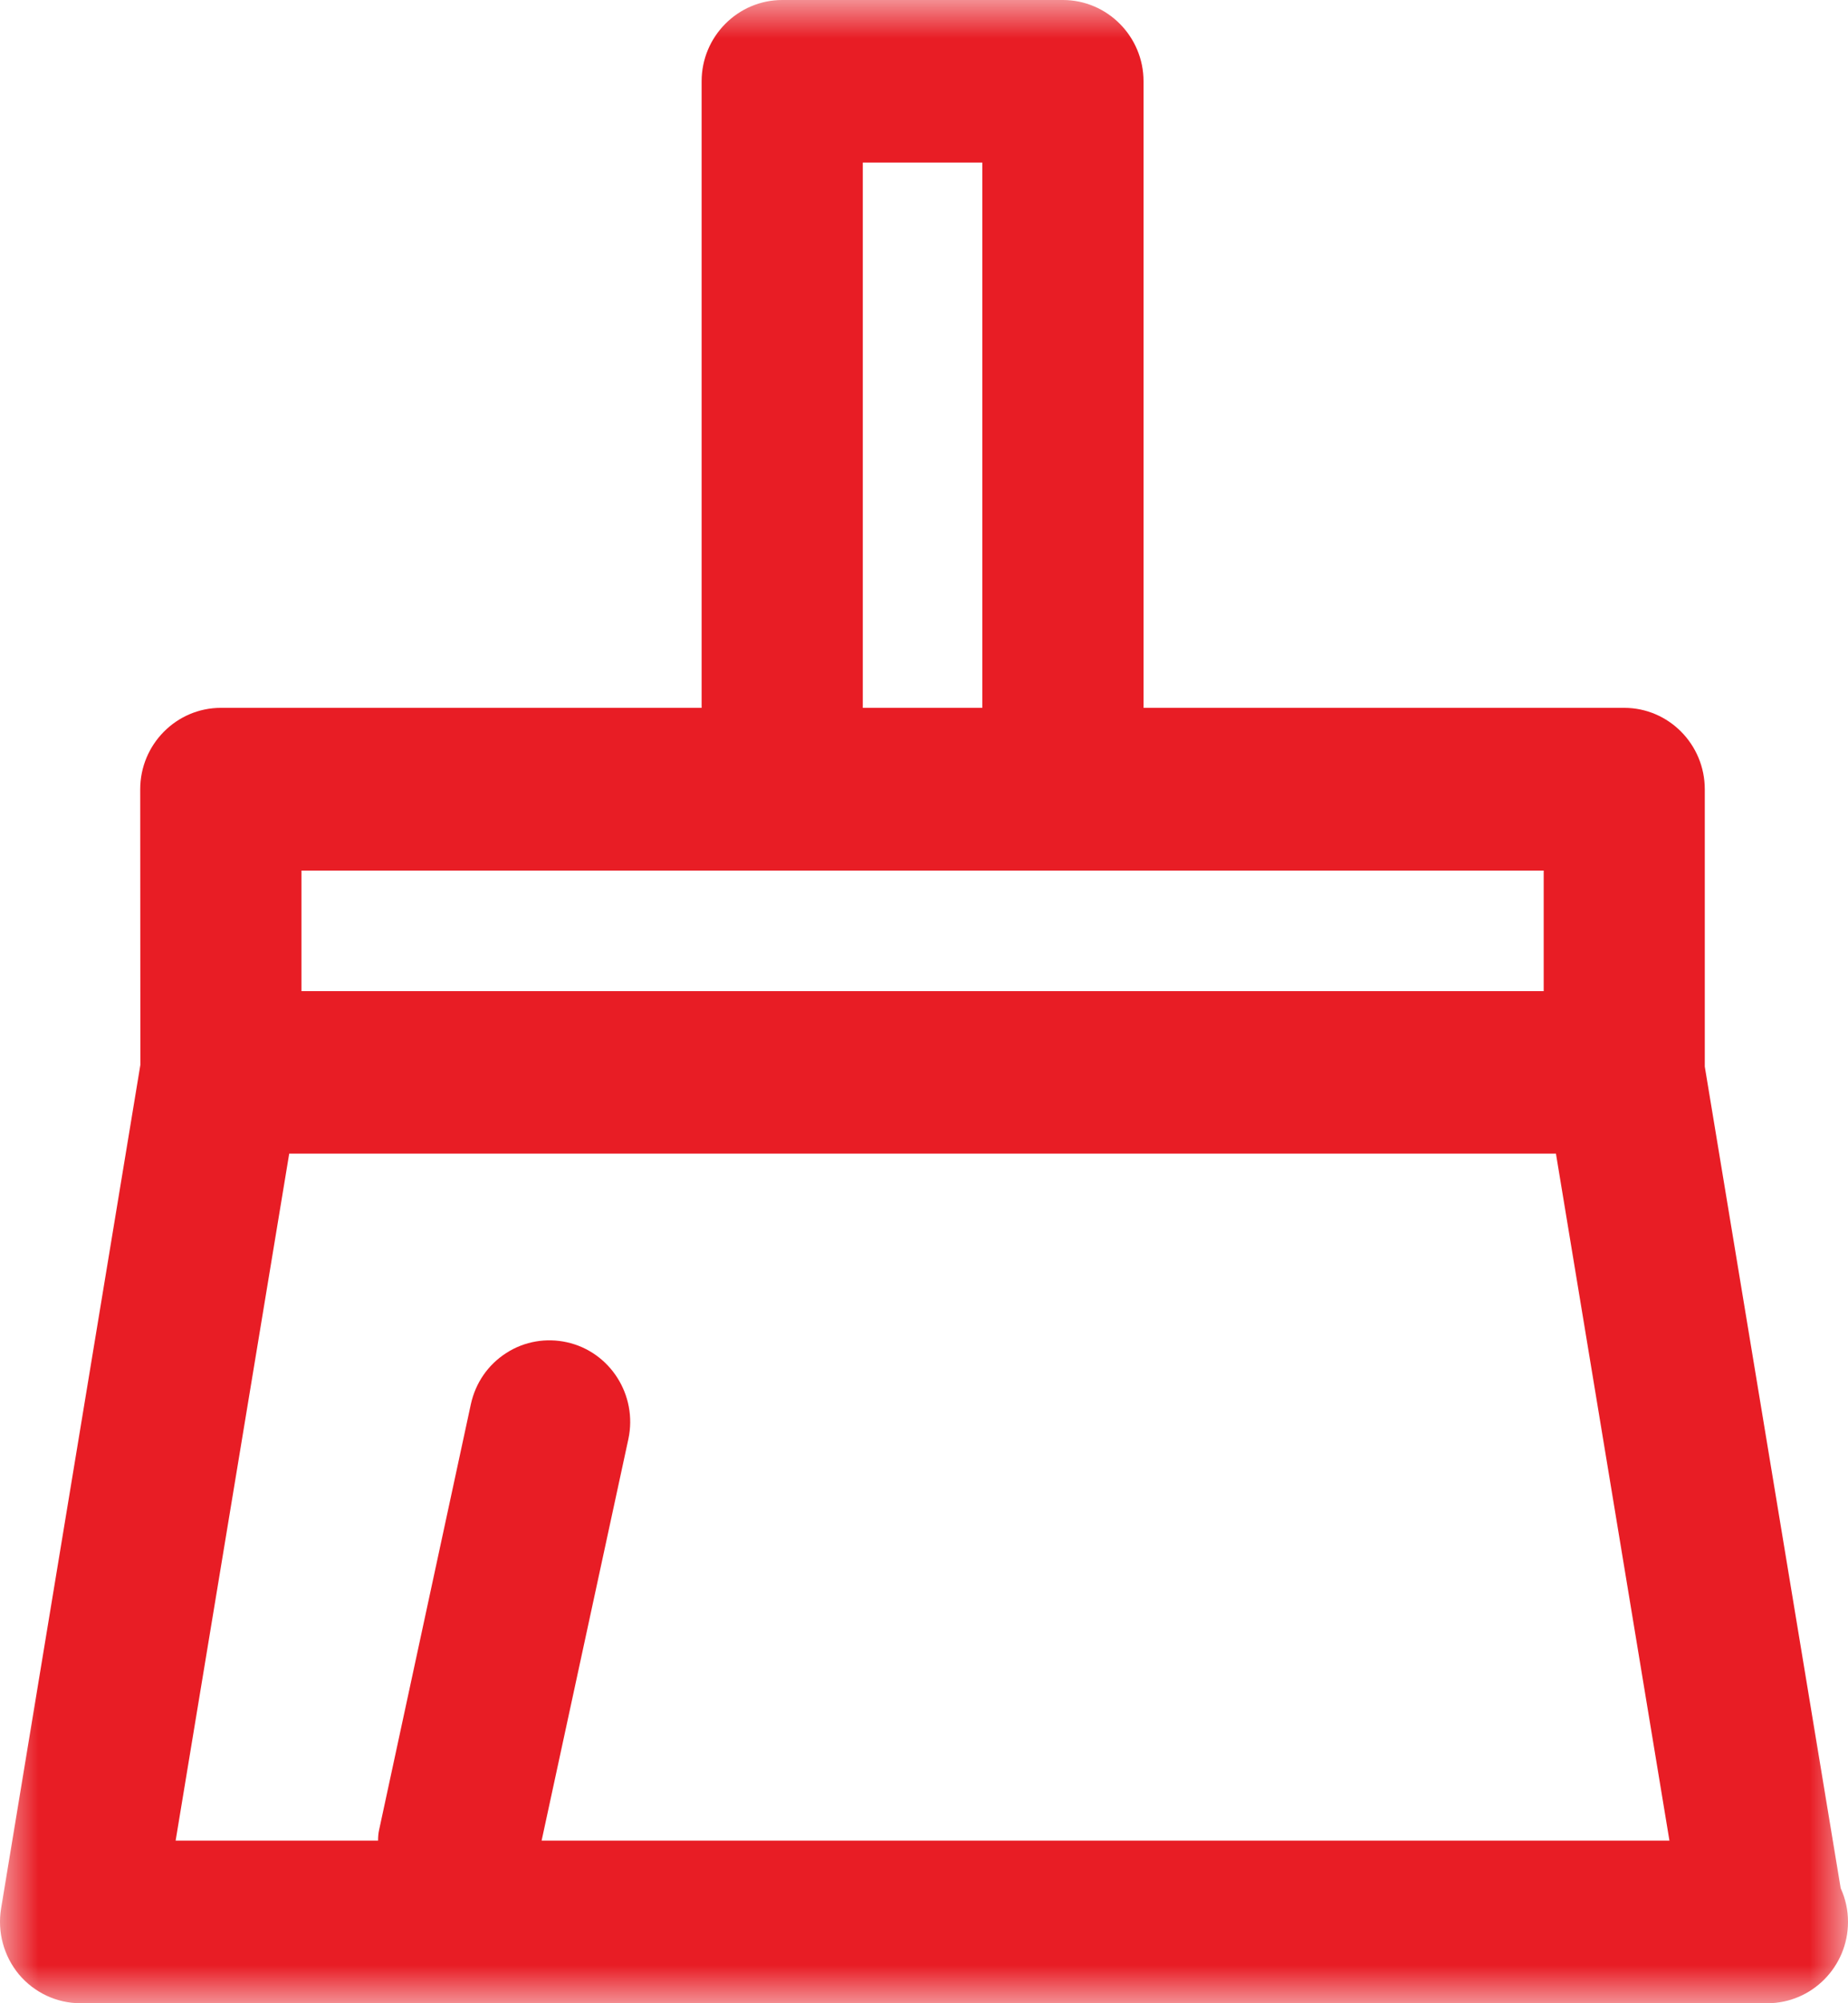 <?xml version="1.0" encoding="UTF-8"?>
<svg width="24px" height="26px" viewBox="0 0 24 26" version="1.1" xmlns="http://www.w3.org/2000/svg" xmlns:xlink="http://www.w3.org/1999/xlink">
    <!-- Generator: Sketch 53.2 (72643) - https://sketchapp.com -->
    <title>icons/broom-red</title>
    <desc>Created with Sketch.</desc>
    <defs>
        <polygon id="path-1" points="0 0 24 0 24 26 0 26"></polygon>
    </defs>
    <g id="Page-1" stroke="none" stroke-width="1" fill="none" fill-rule="evenodd">
        <g id="Installation" transform="translate(-707, -1271)">
            <g id="Step-5-Card" transform="translate(523, 1070)">
                <g id="step-card/content-copy-4">
                    <g id="icons/broom/red-copy" transform="translate(180, 198)">
                        <g id="Group-3" transform="translate(4, 3)">
                            <mask id="mask-2" fill="white">
                                <use xlink:href="#path-1"></use>
                            </mask>
                            <g id="Clip-2"></g>
                            <path d="M8.161,18.676 C8.282,18.107 7.923,17.545 7.362,17.421 C7.095,17.362 6.811,17.408 6.576,17.56 C6.338,17.712 6.176,17.948 6.115,18.225 L4.924,23.748 C4.913,23.796 4.91,23.842 4.91,23.889 L2.281,23.889 L3.756,14.973 L20.207,14.973 L21.681,23.889 L7.034,23.889 L8.161,18.676 Z M3.915,12.864 L20.048,12.864 L20.048,11.299 L3.915,11.299 L3.915,12.864 Z M11.205,9.187 L12.757,9.187 L12.757,2.11 L11.205,2.11 L11.205,9.187 Z M23.905,24.507 L22.14,13.843 L22.14,10.244 C22.14,9.661 21.671,9.187 21.093,9.187 L14.851,9.187 L14.851,1.055 C14.851,0.474 14.381,0 13.804,0 L10.159,0 C9.582,0 9.112,0.474 9.112,1.055 L9.112,9.187 L2.869,9.187 C2.291,9.187 1.821,9.661 1.821,10.244 L1.823,13.821 L0.014,24.771 C-0.036,25.076 0.049,25.388 0.246,25.626 C0.446,25.863 0.737,26 1.046,26 L22.952,26 C23.531,26 24,25.526 24,24.944 C24,24.794 23.969,24.647 23.905,24.507 L23.905,24.507 Z" id="Fill-1" fill="#E81D25" mask="url(#mask-2)"></path>
                        </g>
                    </g>
                </g>
            </g>
        </g>
    </g>
</svg>